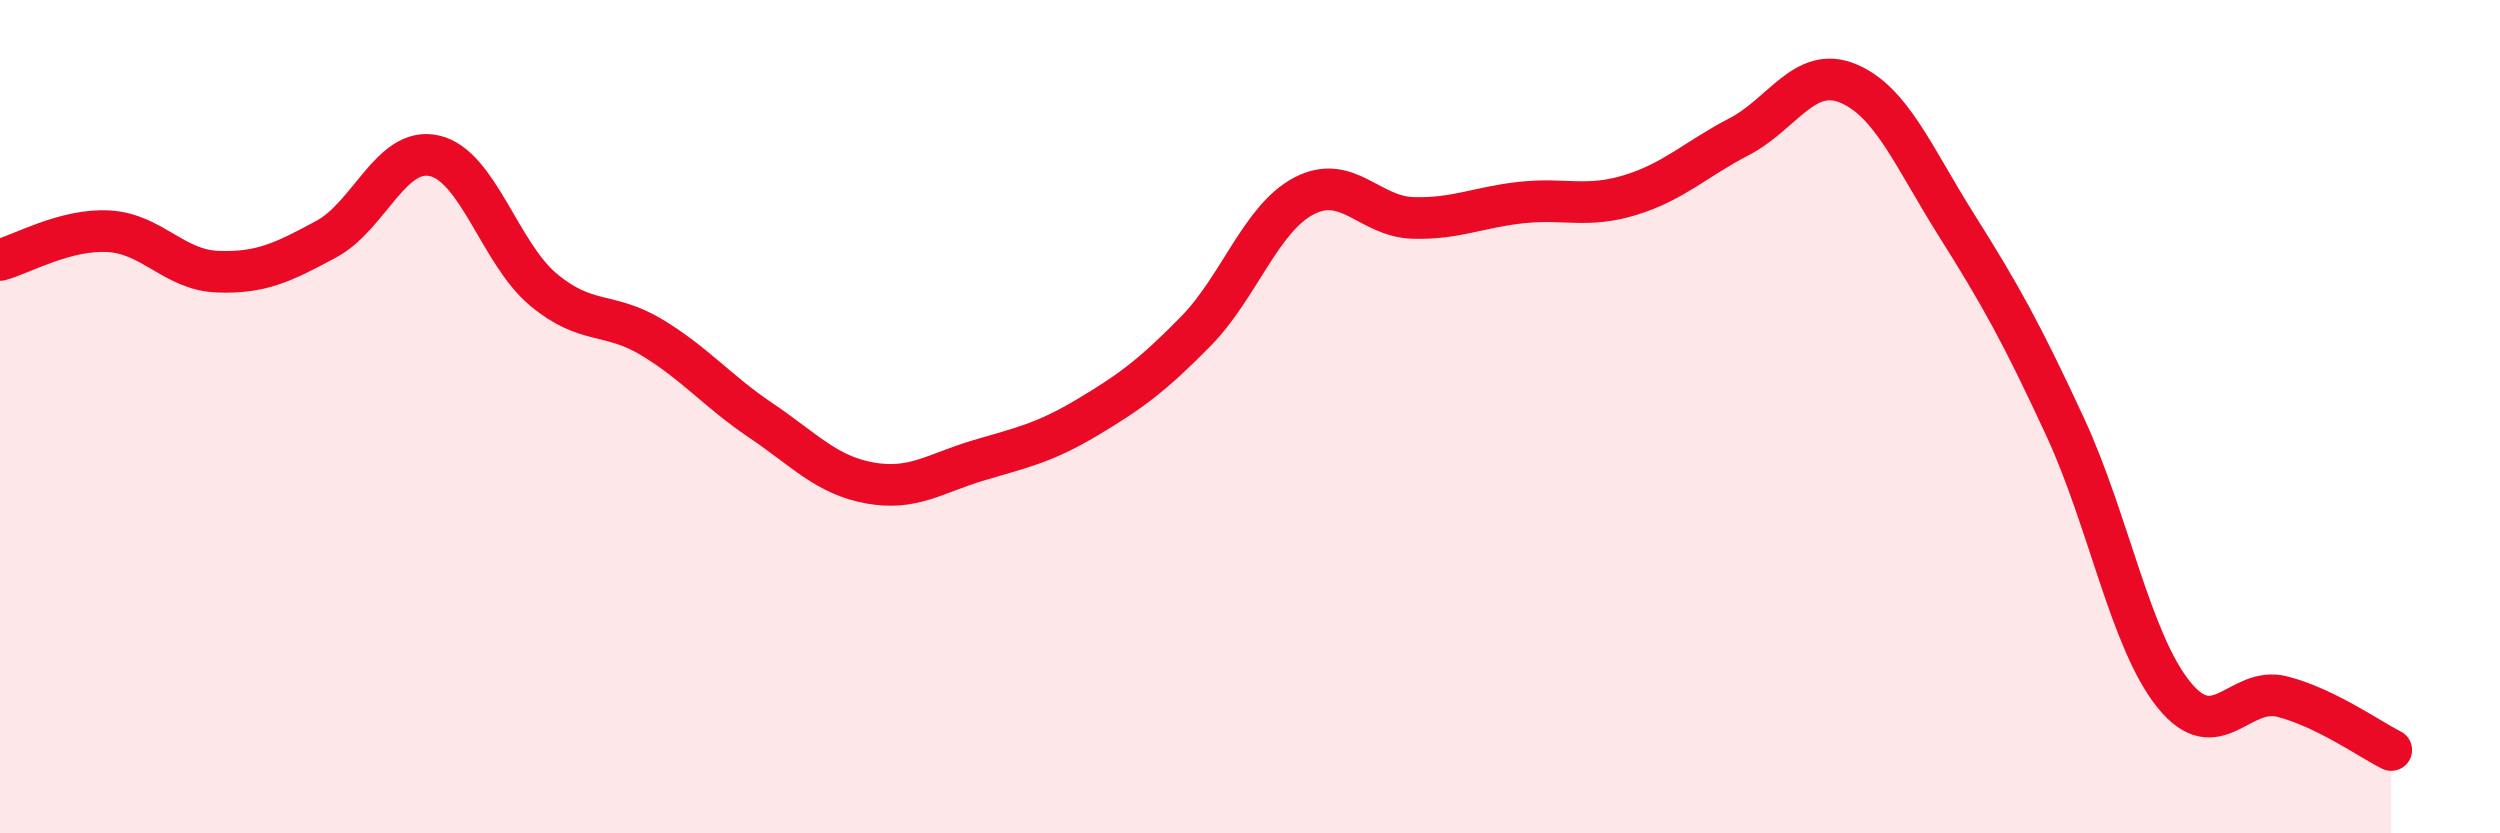 
    <svg width="60" height="20" viewBox="0 0 60 20" xmlns="http://www.w3.org/2000/svg">
      <path
        d="M 0,6.24 C 0.52,6.1 1.57,5.49 2.61,5.55 C 3.65,5.61 4.18,6.48 5.22,6.52 C 6.26,6.56 6.79,6.3 7.83,5.74 C 8.87,5.18 9.39,3.5 10.43,3.74 C 11.47,3.98 12,6.08 13.04,6.95 C 14.08,7.82 14.61,7.47 15.65,8.1 C 16.69,8.73 17.22,9.39 18.26,10.09 C 19.3,10.79 19.83,11.4 20.87,11.59 C 21.91,11.78 22.44,11.36 23.48,11.05 C 24.52,10.74 25.05,10.64 26.09,10.02 C 27.13,9.4 27.66,9.01 28.7,7.95 C 29.74,6.89 30.26,5.24 31.3,4.7 C 32.34,4.16 32.87,5.2 33.91,5.23 C 34.95,5.26 35.48,4.97 36.52,4.86 C 37.56,4.75 38.09,5 39.13,4.68 C 40.17,4.36 40.7,3.82 41.74,3.28 C 42.78,2.74 43.31,1.57 44.35,2 C 45.39,2.43 45.92,3.76 46.96,5.41 C 48,7.06 48.53,8.01 49.57,10.26 C 50.61,12.51 51.13,15.38 52.17,16.67 C 53.21,17.96 53.74,16.45 54.78,16.72 C 55.82,16.99 56.87,17.74 57.39,18L57.39 20L0 20Z"
        fill="#EB0A25"
        opacity="0.1"
        stroke-linecap="round"
        stroke-linejoin="round"
      />
      <path
        d="M 0,6.24 C 0.52,6.1 1.57,5.49 2.61,5.55 C 3.65,5.61 4.18,6.48 5.22,6.52 C 6.26,6.56 6.79,6.3 7.83,5.74 C 8.87,5.18 9.39,3.5 10.43,3.74 C 11.47,3.98 12,6.08 13.04,6.95 C 14.08,7.82 14.61,7.47 15.65,8.1 C 16.69,8.73 17.22,9.39 18.26,10.09 C 19.3,10.79 19.83,11.4 20.87,11.59 C 21.91,11.78 22.44,11.36 23.48,11.05 C 24.52,10.74 25.05,10.64 26.09,10.02 C 27.13,9.4 27.66,9.01 28.7,7.95 C 29.74,6.89 30.26,5.24 31.3,4.7 C 32.34,4.16 32.87,5.2 33.91,5.23 C 34.95,5.26 35.48,4.97 36.52,4.86 C 37.56,4.75 38.09,5 39.13,4.68 C 40.17,4.36 40.7,3.82 41.74,3.28 C 42.78,2.74 43.31,1.57 44.35,2 C 45.39,2.43 45.92,3.76 46.96,5.41 C 48,7.06 48.53,8.01 49.57,10.26 C 50.61,12.51 51.13,15.38 52.17,16.67 C 53.21,17.96 53.74,16.45 54.78,16.72 C 55.82,16.99 56.87,17.74 57.39,18"
        stroke="#EB0A25"
        stroke-width="1"
        fill="none"
        stroke-linecap="round"
        stroke-linejoin="round"
      />
    </svg>
  
